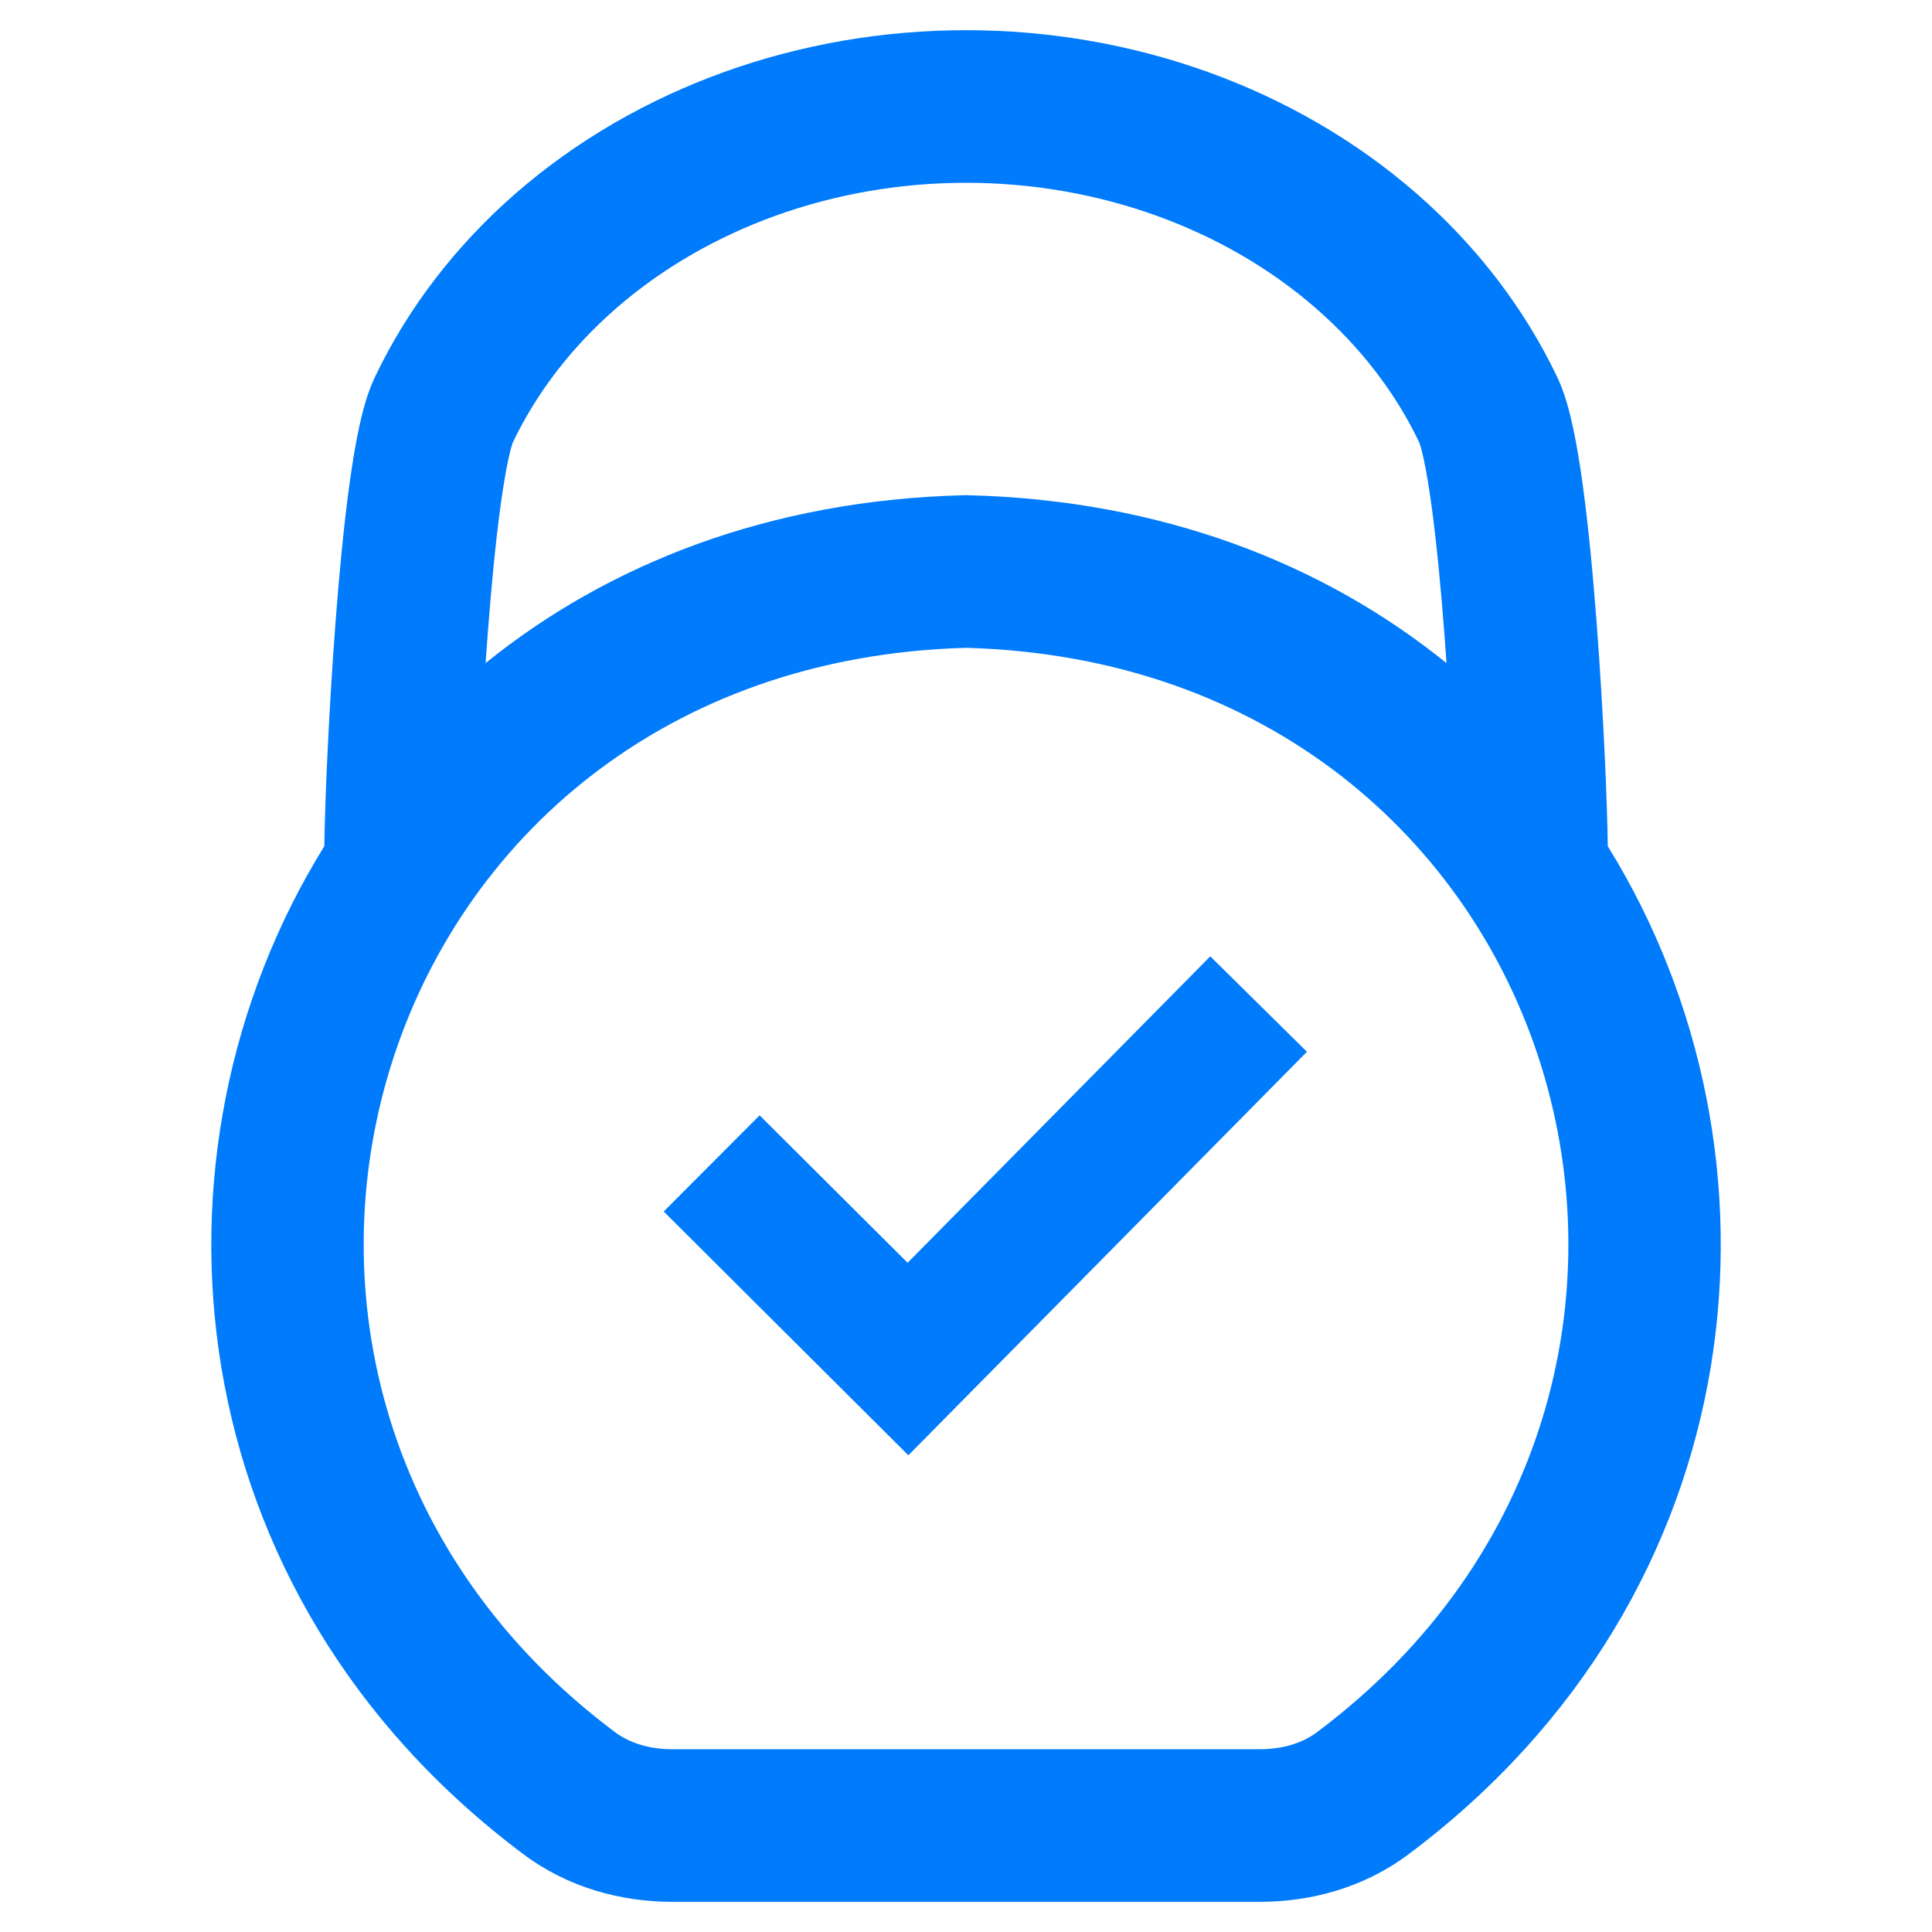 <svg width="64" height="64" viewBox="0 0 64 64" fill="none" xmlns="http://www.w3.org/2000/svg">
<path fill-rule="evenodd" clip-rule="evenodd" d="M23.976 2.39C26.529 1.47 29.255 1 32.002 1C34.748 1 37.474 1.47 40.027 2.39C42.58 3.31 44.92 4.666 46.906 6.394C48.893 8.123 50.491 10.195 51.59 12.502C51.84 13.028 51.999 13.649 52.11 14.169C52.232 14.736 52.338 15.388 52.432 16.073C52.619 17.446 52.773 19.074 52.894 20.675C53.121 23.671 53.245 26.715 53.26 28.033C59.588 38.248 58.216 52.789 46.648 61.434C45.169 62.539 43.409 63 41.743 63H22.26C20.593 63 18.834 62.539 17.354 61.434C5.785 52.788 4.414 38.246 10.744 28.03C10.759 26.711 10.883 23.669 11.11 20.675C11.231 19.075 11.384 17.446 11.572 16.073C11.665 15.388 11.771 14.737 11.893 14.169C12.005 13.649 12.164 13.028 12.414 12.502C13.512 10.195 15.11 8.123 17.097 6.394C19.084 4.666 21.424 3.31 23.976 2.39ZM47.852 21.057C47.875 21.361 47.897 21.665 47.918 21.967C43.847 18.677 38.499 16.565 32.064 16.405L32.001 16.403L31.938 16.405C25.504 16.565 20.157 18.676 16.086 21.965C16.107 21.664 16.129 21.36 16.152 21.056C16.269 19.503 16.413 17.987 16.581 16.757C16.666 16.141 16.752 15.626 16.837 15.229C16.91 14.887 16.964 14.724 16.978 14.682L16.978 14.682C16.982 14.669 16.983 14.668 16.979 14.675C17.764 13.027 18.925 11.505 20.417 10.208C21.909 8.909 23.698 7.864 25.691 7.146C27.683 6.428 29.829 6.055 32.002 6.055C34.175 6.055 36.32 6.428 38.312 7.146C40.305 7.864 42.095 8.909 43.587 10.208C45.078 11.505 46.24 13.027 47.024 14.675C47.021 14.668 47.021 14.669 47.026 14.682C47.039 14.724 47.093 14.887 47.166 15.229C47.252 15.626 47.338 16.141 47.422 16.757C47.59 17.987 47.734 19.503 47.852 21.057ZM32.001 21.46C11.977 22.009 5.067 45.94 20.381 57.385C20.848 57.733 21.497 57.945 22.26 57.945H41.743C42.505 57.945 43.155 57.733 43.621 57.385C58.936 45.94 52.025 22.009 32.001 21.46ZM30.091 48.208L43.294 34.841L40.092 31.68L30.066 41.831L25.163 36.947L21.986 40.133L30.091 48.208Z" fill="#007BFB"/>
</svg>
